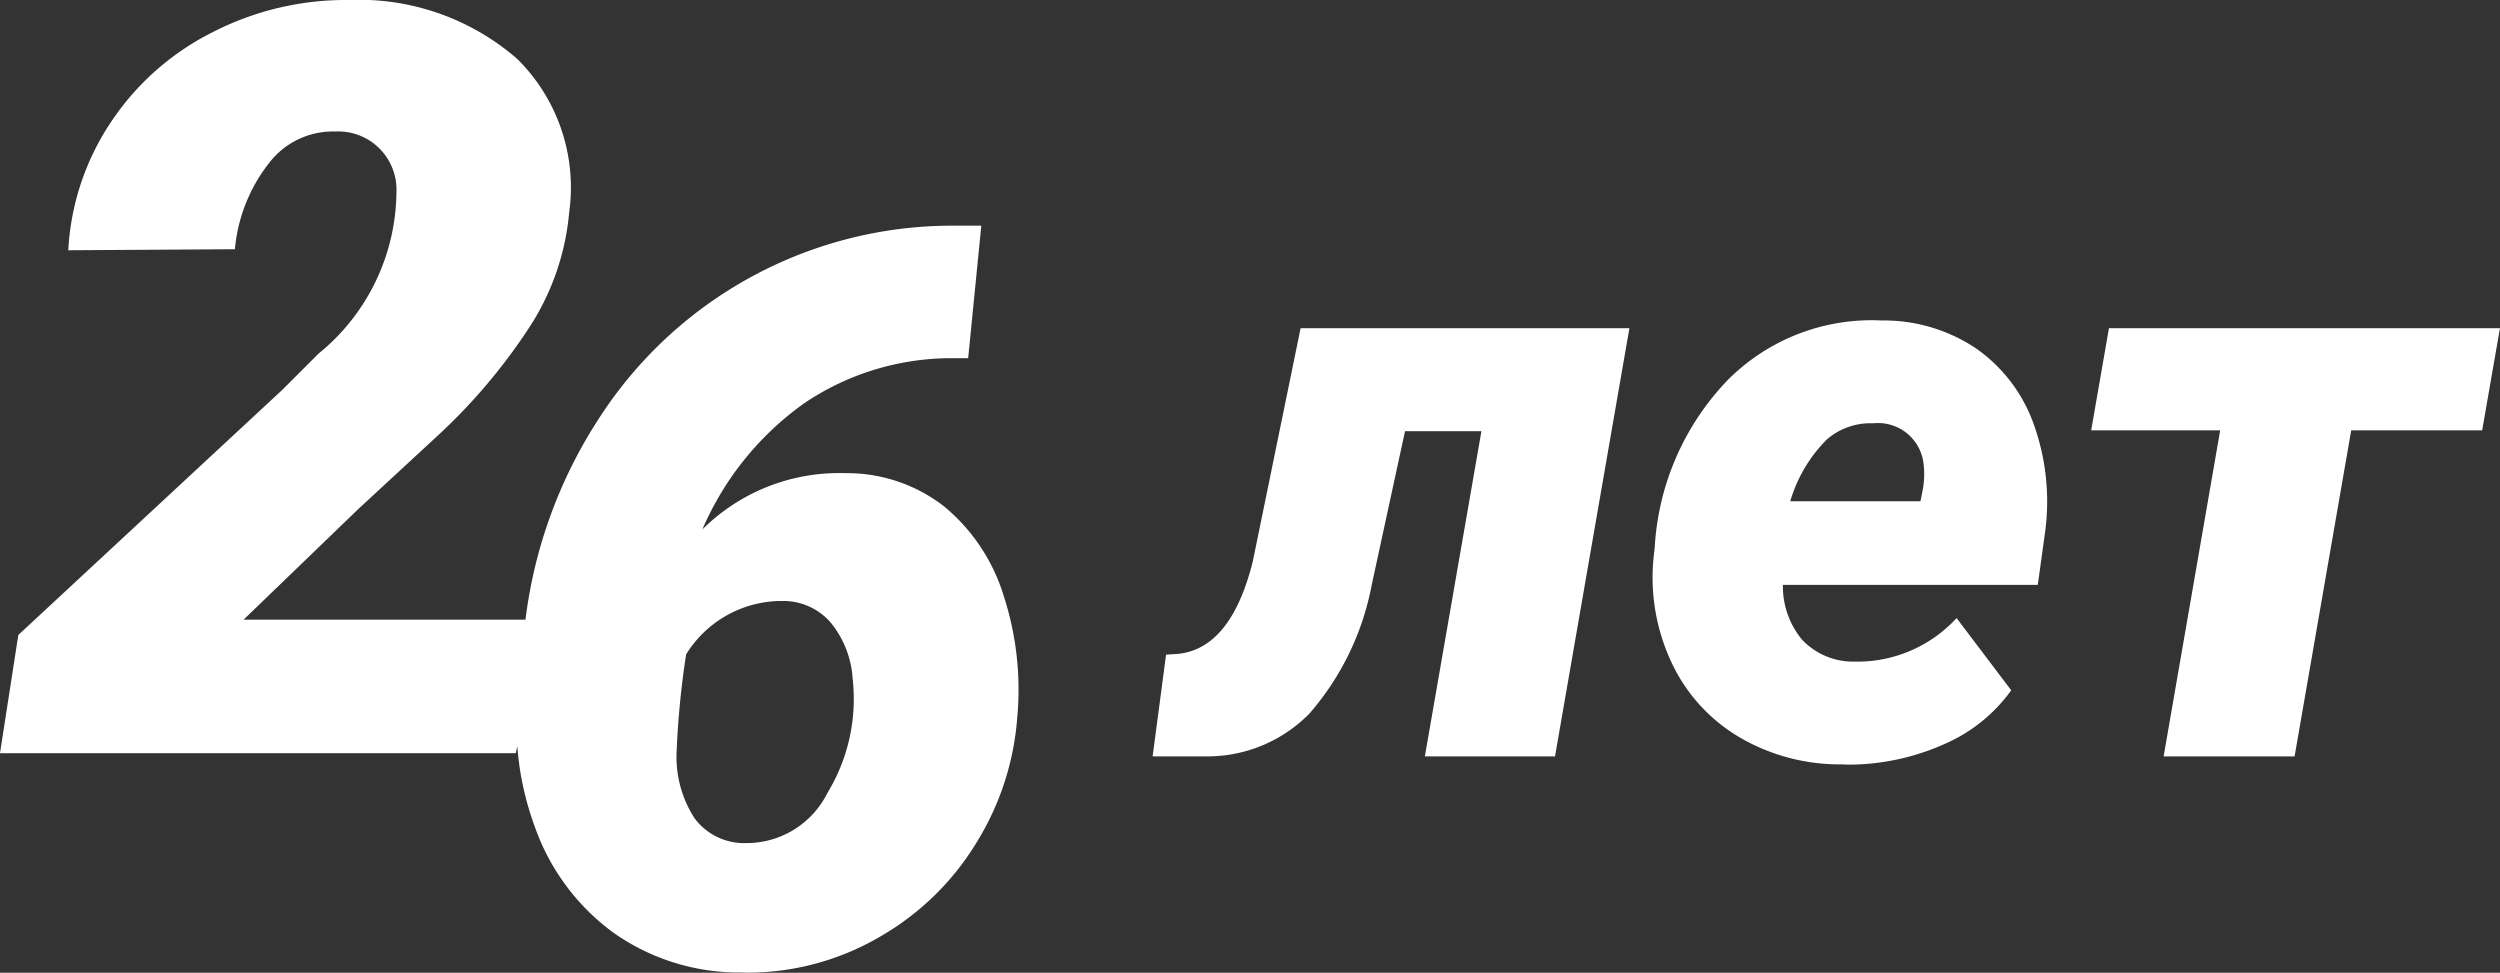<svg xmlns="http://www.w3.org/2000/svg" width="46.273" height="18.004" viewBox="0 0 46.273 18.004">
  <rect x="0" y="0" width="46.273" height="18.004" fill="#333333" stroke="none"/>
  <path id="_26-icon" data-name="26-icon" d="M13.723,18a4.033,4.033,0,0,1-2.371-.738A4.124,4.124,0,0,1,9.9,15.305a5.493,5.493,0,0,1-.325-1.493l-.028.129H0l.339-2.188L5.225,7.216l.67-.67a3.893,3.893,0,0,0,1.443-2.99A1.078,1.078,0,0,0,6.206,2.434a1.49,1.49,0,0,0-1.231.59,3.017,3.017,0,0,0-.627,1.589l-3.084.019A4.711,4.711,0,0,1,2.047,2.27,4.882,4.882,0,0,1,3.938.595,5.4,5.4,0,0,1,6.461,0a4.46,4.46,0,0,1,3.112,1.09,3.348,3.348,0,0,1,.962,2.843A4.649,4.649,0,0,1,9.842,5.99a10.649,10.649,0,0,1-1.769,2.1L6.64,9.414,4.508,11.47h5.22l0-.016a8.8,8.8,0,0,1,1.36-3.712A7.779,7.779,0,0,1,17.6,4.177h.563L17.92,6.63h-.276a4.861,4.861,0,0,0-2.753.83A5.558,5.558,0,0,0,13,9.8a3.587,3.587,0,0,1,2.647-1.042,2.924,2.924,0,0,1,1.826.614,3.453,3.453,0,0,1,1.1,1.642,5.617,5.617,0,0,1,.254,2.283,5.112,5.112,0,0,1-.757,2.306,5,5,0,0,1-1.724,1.7,4.86,4.86,0,0,1-2.524.7ZM12.7,12.111a15.92,15.92,0,0,0-.175,1.774,2.086,2.086,0,0,0,.332,1.262,1.144,1.144,0,0,0,.959.458,1.672,1.672,0,0,0,1.5-.93,3.344,3.344,0,0,0,.466-2.111,1.822,1.822,0,0,0-.406-1.04,1.157,1.157,0,0,0-.895-.4h-.071A2.084,2.084,0,0,0,12.7,12.111Zm21.392,2.037a3.679,3.679,0,0,1-1.893-.5,3.16,3.16,0,0,1-1.256-1.377,3.7,3.7,0,0,1-.337-1.945l.022-.2a4.861,4.861,0,0,1,1.359-3.1,3.757,3.757,0,0,1,2.845-1.094,3.06,3.06,0,0,1,1.743.517,2.887,2.887,0,0,1,1.062,1.387,4.235,4.235,0,0,1,.22,1.984l-.139,1.005H33a1.549,1.549,0,0,0,.351,1.011,1.3,1.3,0,0,0,.982.41,2.494,2.494,0,0,0,1.882-.806l1.011,1.337a2.979,2.979,0,0,1-1.248,1,4.371,4.371,0,0,1-1.754.376Zm-.3-5.992a2.682,2.682,0,0,0-.656,1.122h2.41l.043-.212a1.615,1.615,0,0,0,.015-.481.848.848,0,0,0-.923-.751h-.043A1.23,1.23,0,0,0,33.789,8.156ZM40.047,14l1.047-6.035H38.706l.329-1.89h7.237l-.329,1.89H43.519L42.471,14ZM26.373,14,27.42,7.981H26.006l-.616,2.842a5.052,5.052,0,0,1-1.153,2.384A2.645,2.645,0,0,1,22.359,14H21.334l.249-1.883.22-.014q.981-.1,1.384-1.706l.886-4.322h6.086L28.782,14Z" fill="#fff"/>
</svg>
